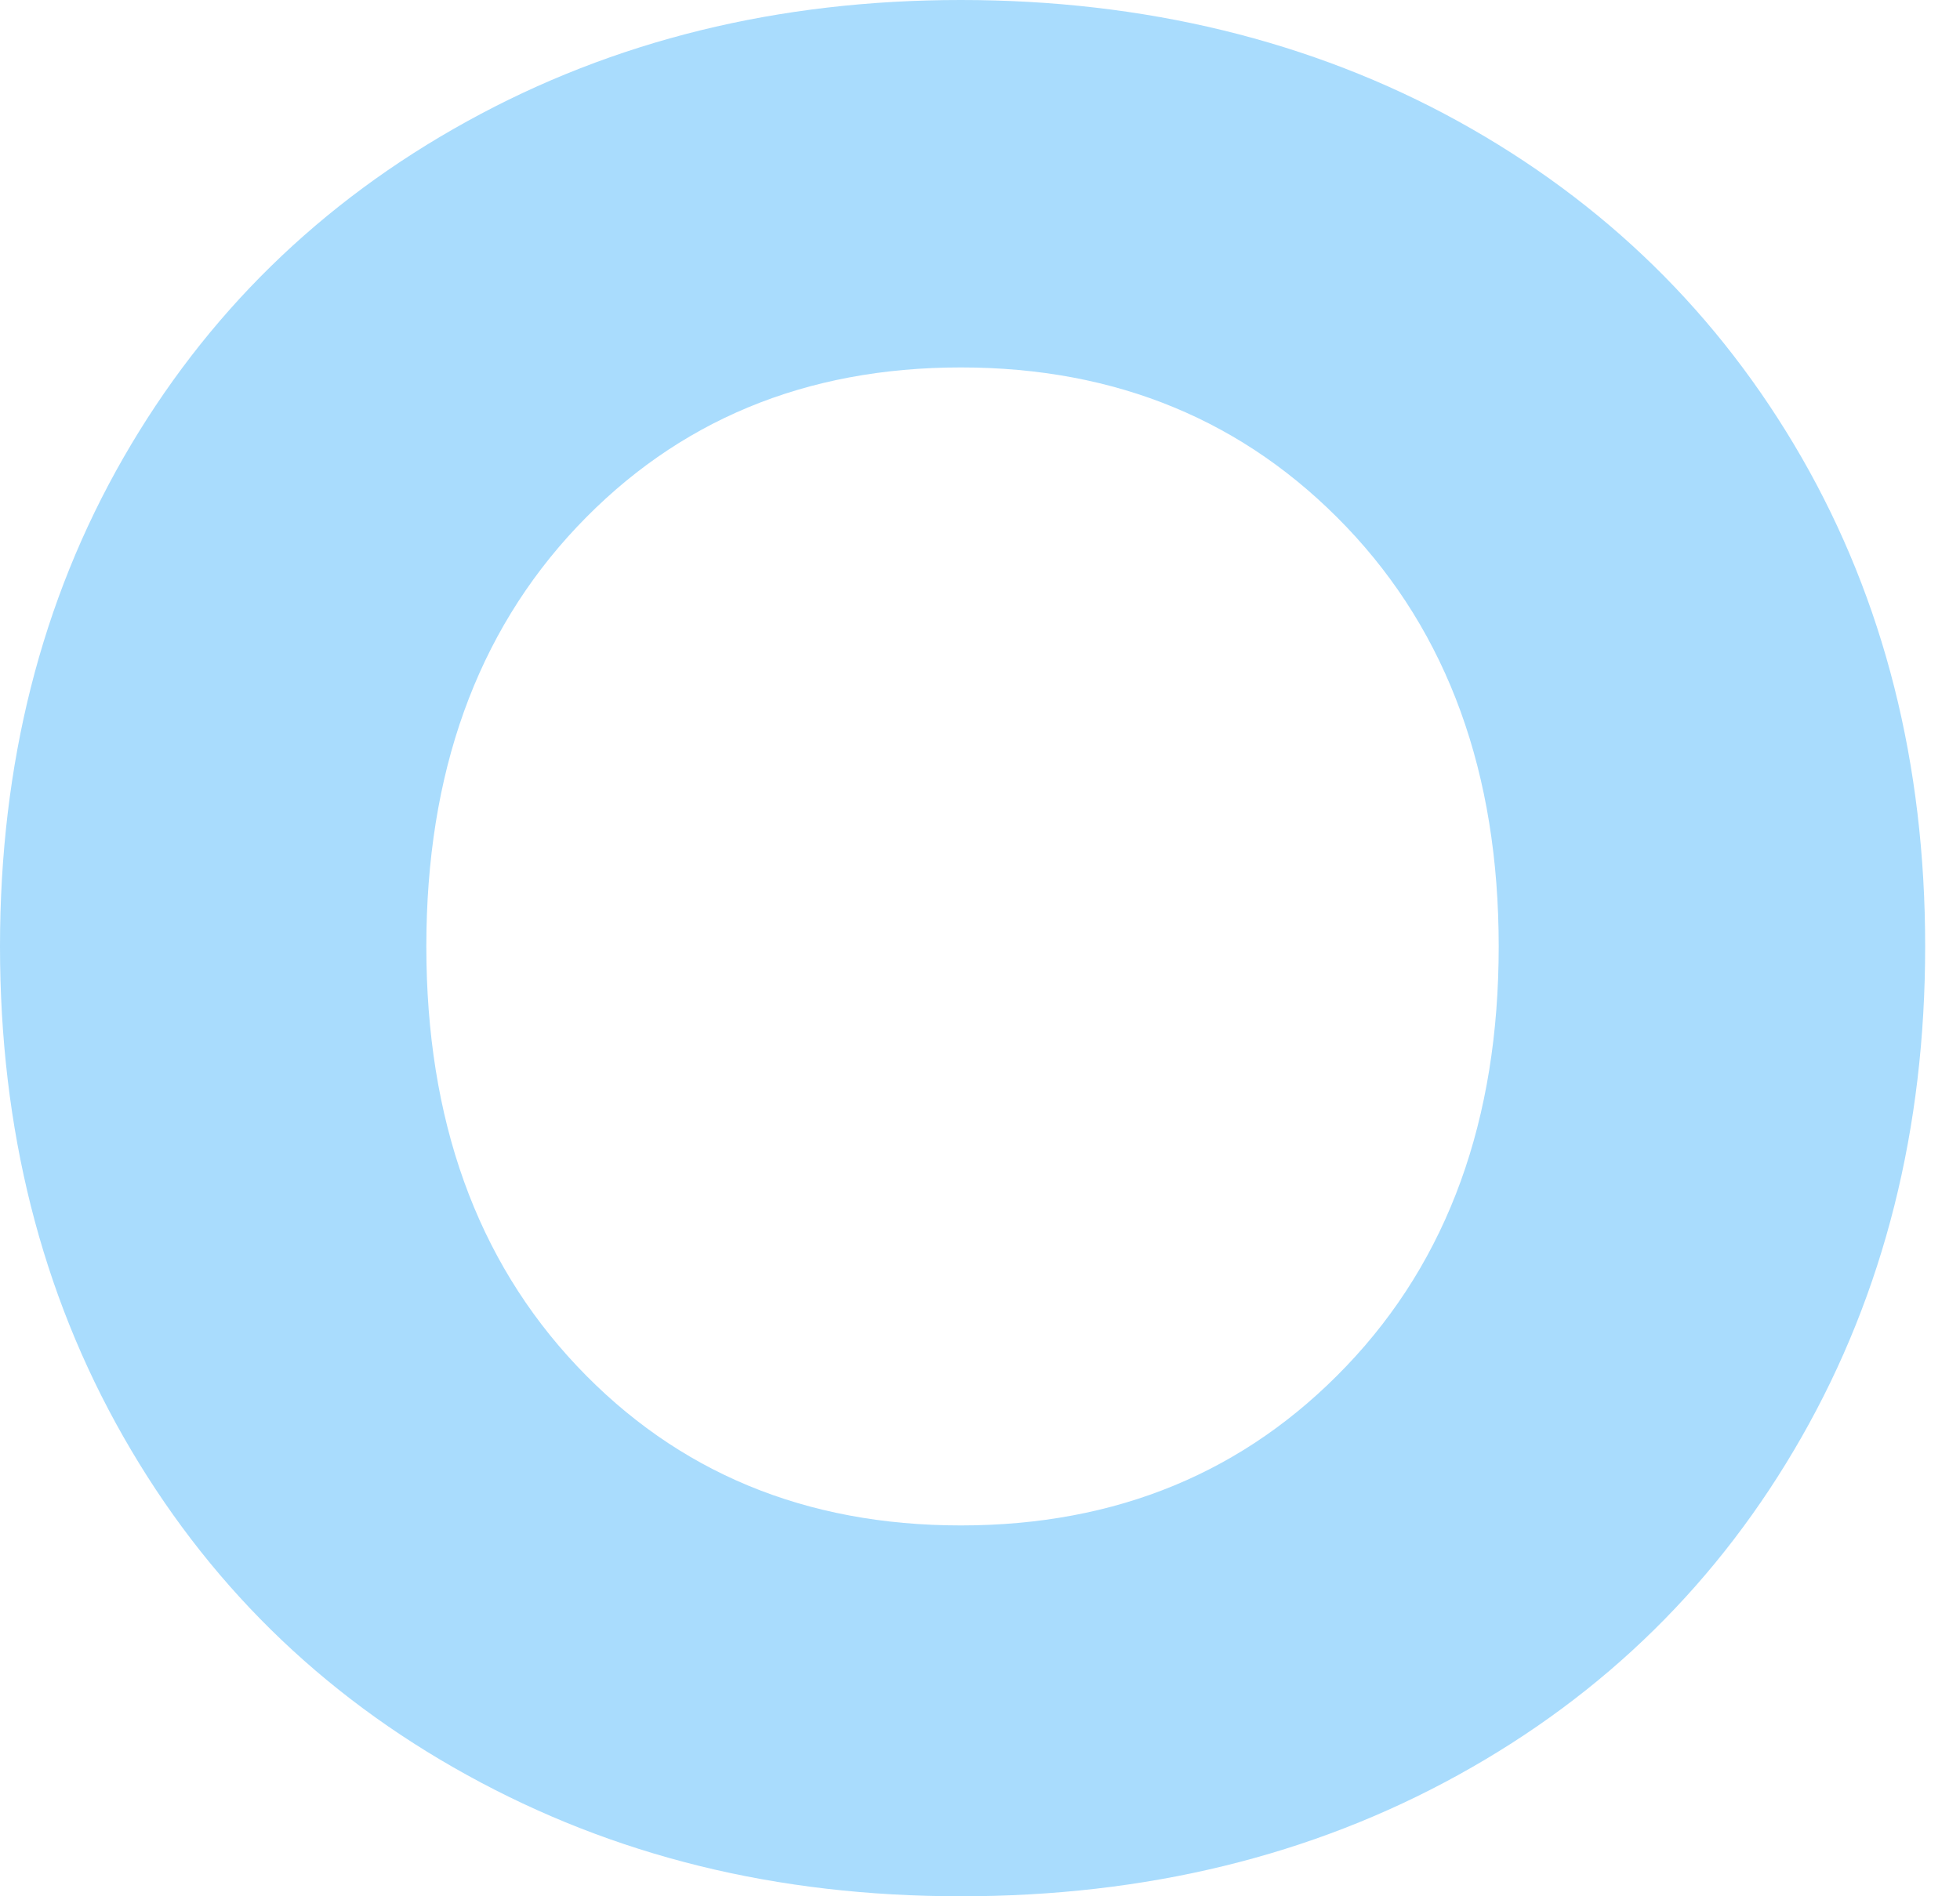 <?xml version="1.0" encoding="UTF-8"?> <svg xmlns="http://www.w3.org/2000/svg" width="31" height="30" viewBox="0 0 31 30" fill="none"><path d="M7.385 28.081C5.066 26.802 3.255 25.019 1.953 22.733C0.651 20.45 0 17.861 0 14.973C0 12.085 0.651 9.507 1.953 7.24C3.255 4.973 5.066 3.2 7.385 1.921C9.704 0.64 12.308 0 15.197 0C18.087 0 20.744 0.64 23.064 1.919C25.383 3.2 27.192 4.973 28.496 7.239C29.798 9.506 30.449 12.085 30.449 14.971C30.449 17.858 29.798 20.448 28.496 22.733C27.194 25.019 25.383 26.802 23.064 28.081C20.745 29.361 18.122 30 15.197 30C12.272 30 9.704 29.361 7.385 28.081ZM21.297 21.61C22.903 19.928 23.704 17.715 23.704 14.973C23.704 12.231 22.901 10.019 21.297 8.337C19.691 6.656 17.659 5.813 15.197 5.813C12.736 5.813 10.711 6.656 9.124 8.337C7.537 10.019 6.743 12.231 6.743 14.973C6.743 17.715 7.537 19.928 9.124 21.61C10.711 23.292 12.736 24.133 15.197 24.133C17.659 24.133 19.693 23.292 21.297 21.61Z" fill="#A9DCFD"></path></svg> 
